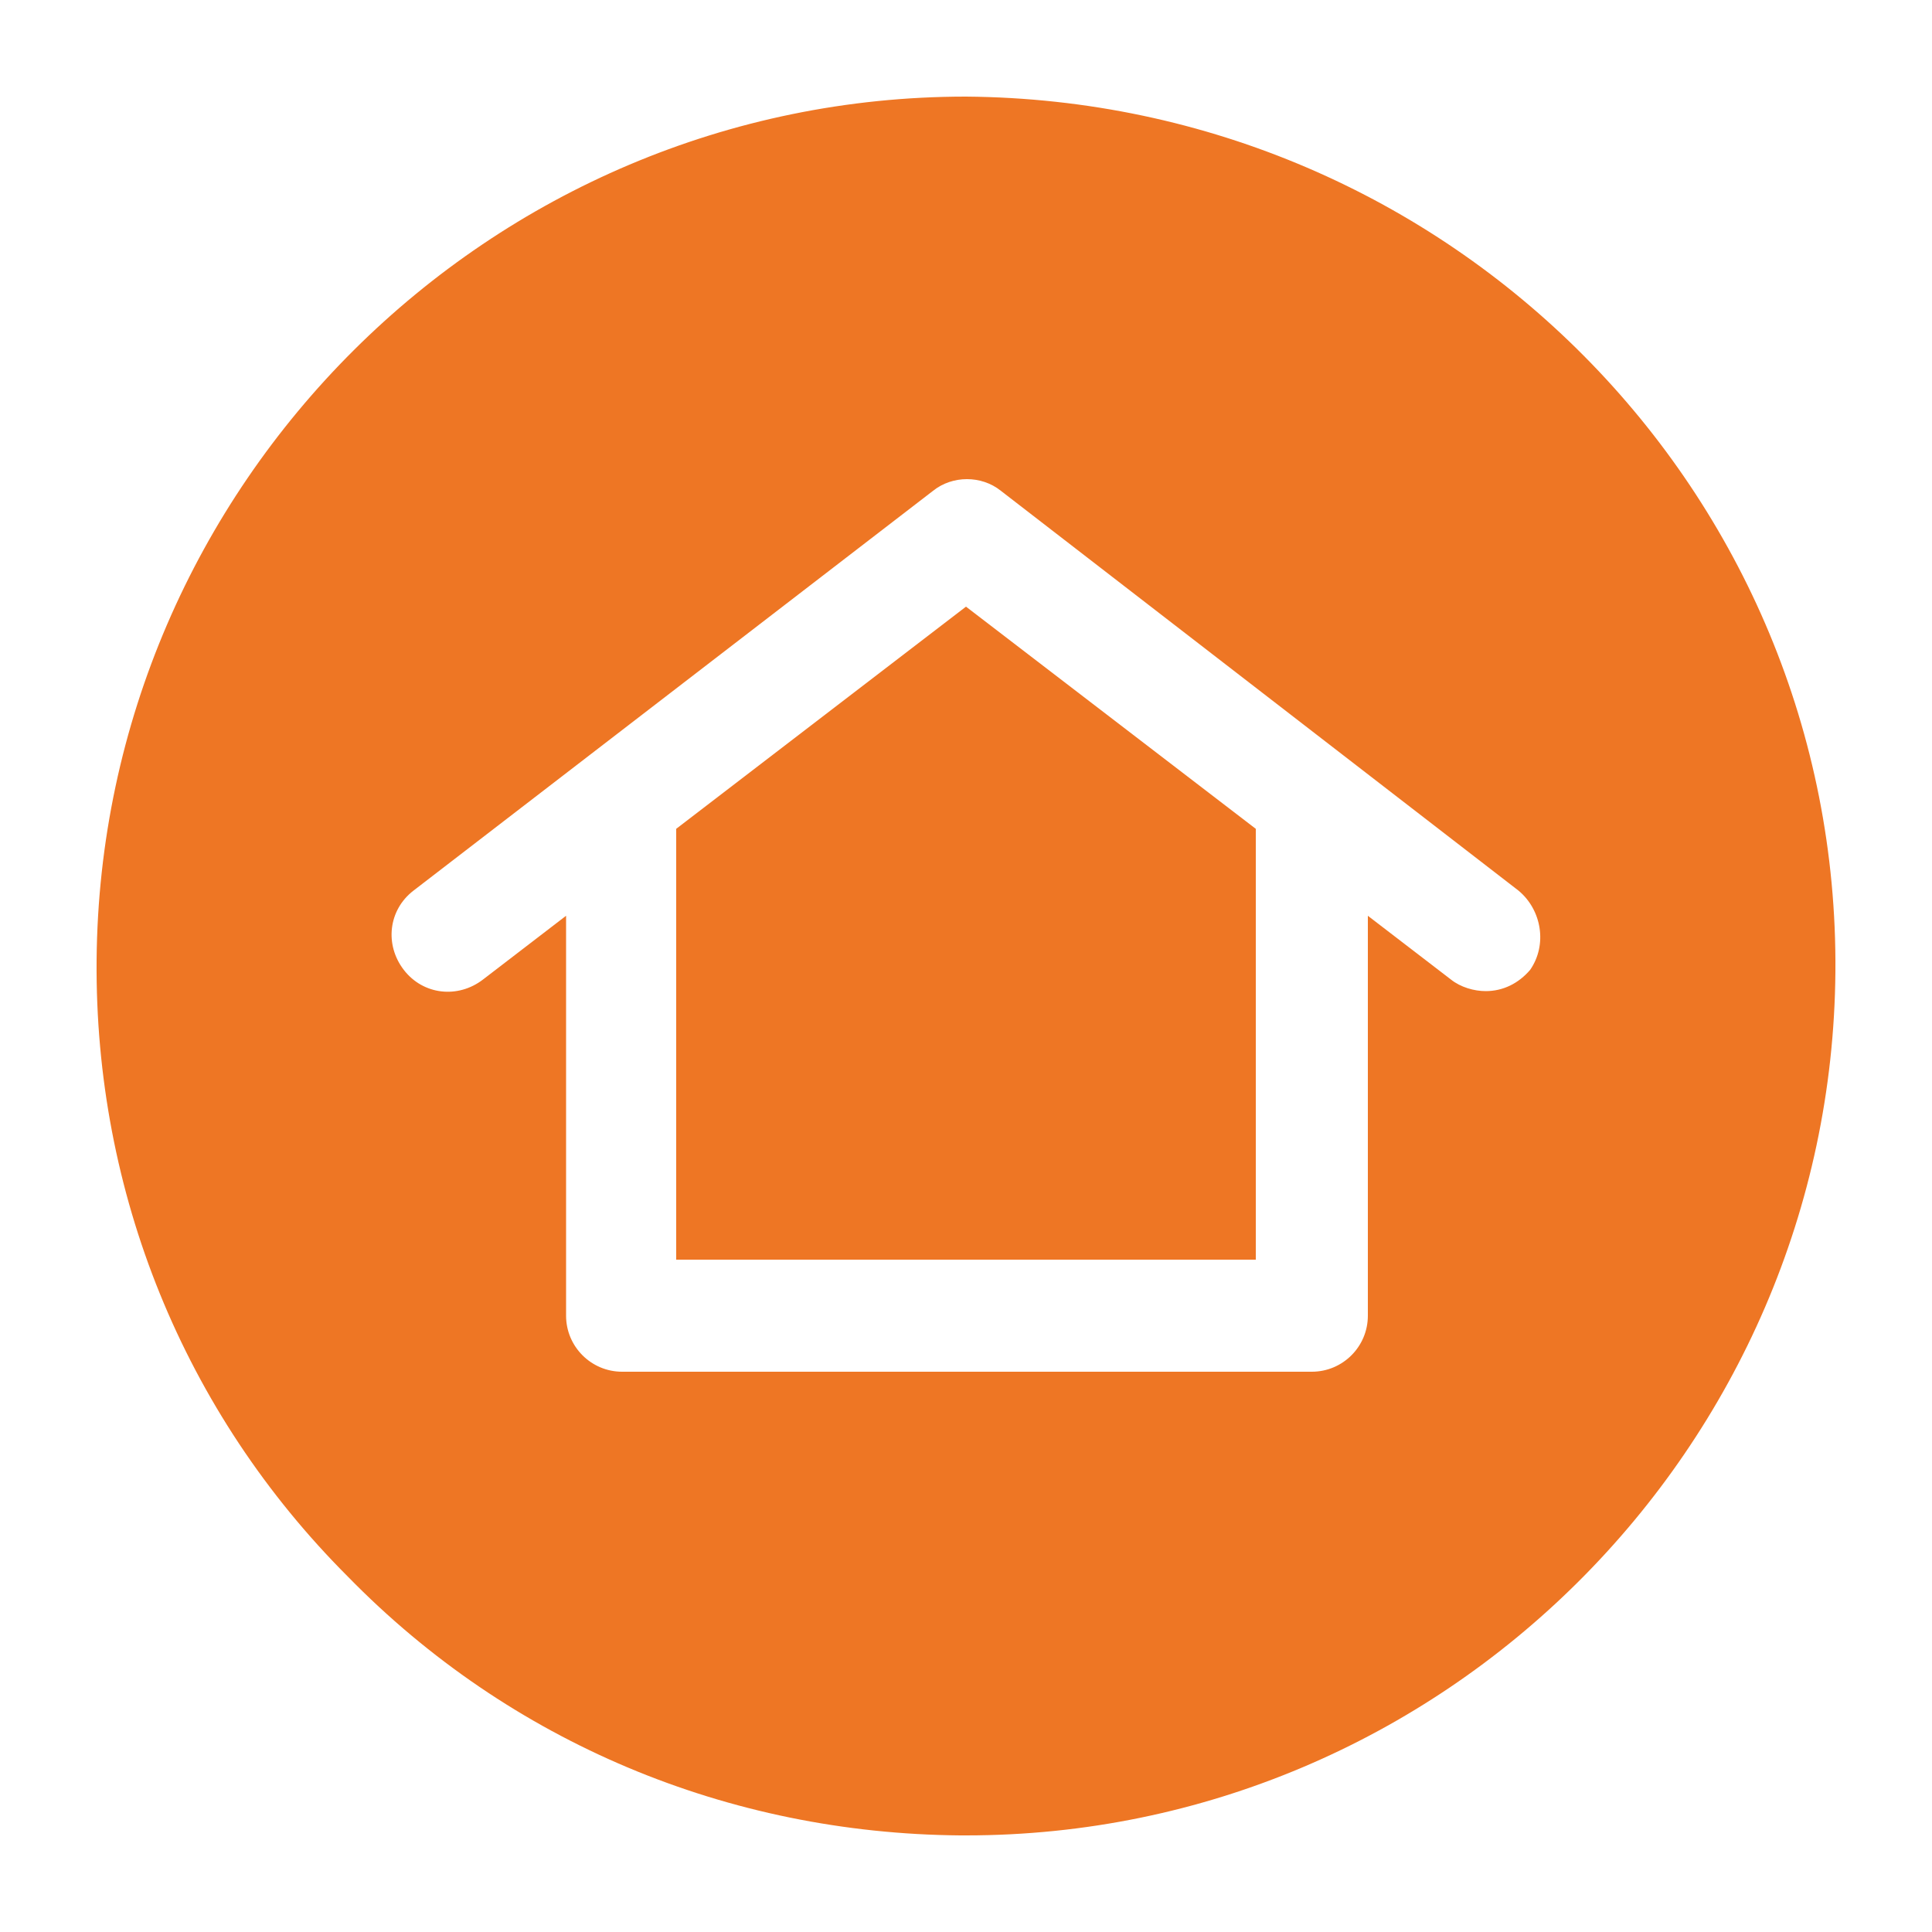 <svg xmlns:x="http://ns.adobe.com/Extensibility/1.0/" xmlns:i="http://ns.adobe.com/AdobeIllustrator/10.0/" xmlns:graph="http://ns.adobe.com/Graphs/1.0/" xmlns="http://www.w3.org/2000/svg" xmlns:xlink="http://www.w3.org/1999/xlink" version="1.1" x="0px" y="0px" viewBox="0 0 100 100" enable-background="new 0 0 100 100" xml:space="preserve" aria-hidden="true" width="100px" height="100px" style="fill:url(#CerosGradient_id4104ea5d4);"><defs><linearGradient class="cerosgradient" data-cerosgradient="true" id="CerosGradient_id4104ea5d4" gradientUnits="userSpaceOnUse" x1="50%" y1="100%" x2="50%" y2="0%"><stop offset="0%" stop-color="#EE7624"/><stop offset="100%" stop-color="#EE7624"/></linearGradient><linearGradient/></defs><switch><g i:extraneous="self"><g><polygon fill="#000000" points="35,42.9 35,65.2 65,65.2 65,42.9 50,31.4    " style="fill:url(#CerosGradient_id4104ea5d4);"/><path fill="#000000" d="M50,5C25.3,5,5.2,25.1,5,49.7c-0.1,12,4.5,23.4,13,31.9c8.4,8.6,19.7,13.3,31.7,13.4H50     c24.7,0,44.8-20.1,45-44.7C95.2,25.5,75.1,5.2,50,5z M79.2,50.2c-0.6,0.7-1.4,1.1-2.3,1.1c-0.6,0-1.3-0.2-1.8-0.6l-4.3-3.3v20.7     c0,1.6-1.3,2.9-2.9,2.9H32.2c-1.6,0-2.9-1.3-2.9-2.9V47.4L25,50.7c-1.3,1-3.1,0.8-4.1-0.5c-1-1.3-0.8-3.1,0.5-4.1l26.9-20.7     c1-0.8,2.5-0.8,3.5,0l26.8,20.7C79.8,47.1,80.1,48.9,79.2,50.2z" style="fill:url(#CerosGradient_id4104ea5d4);"/></g></g></switch></svg>